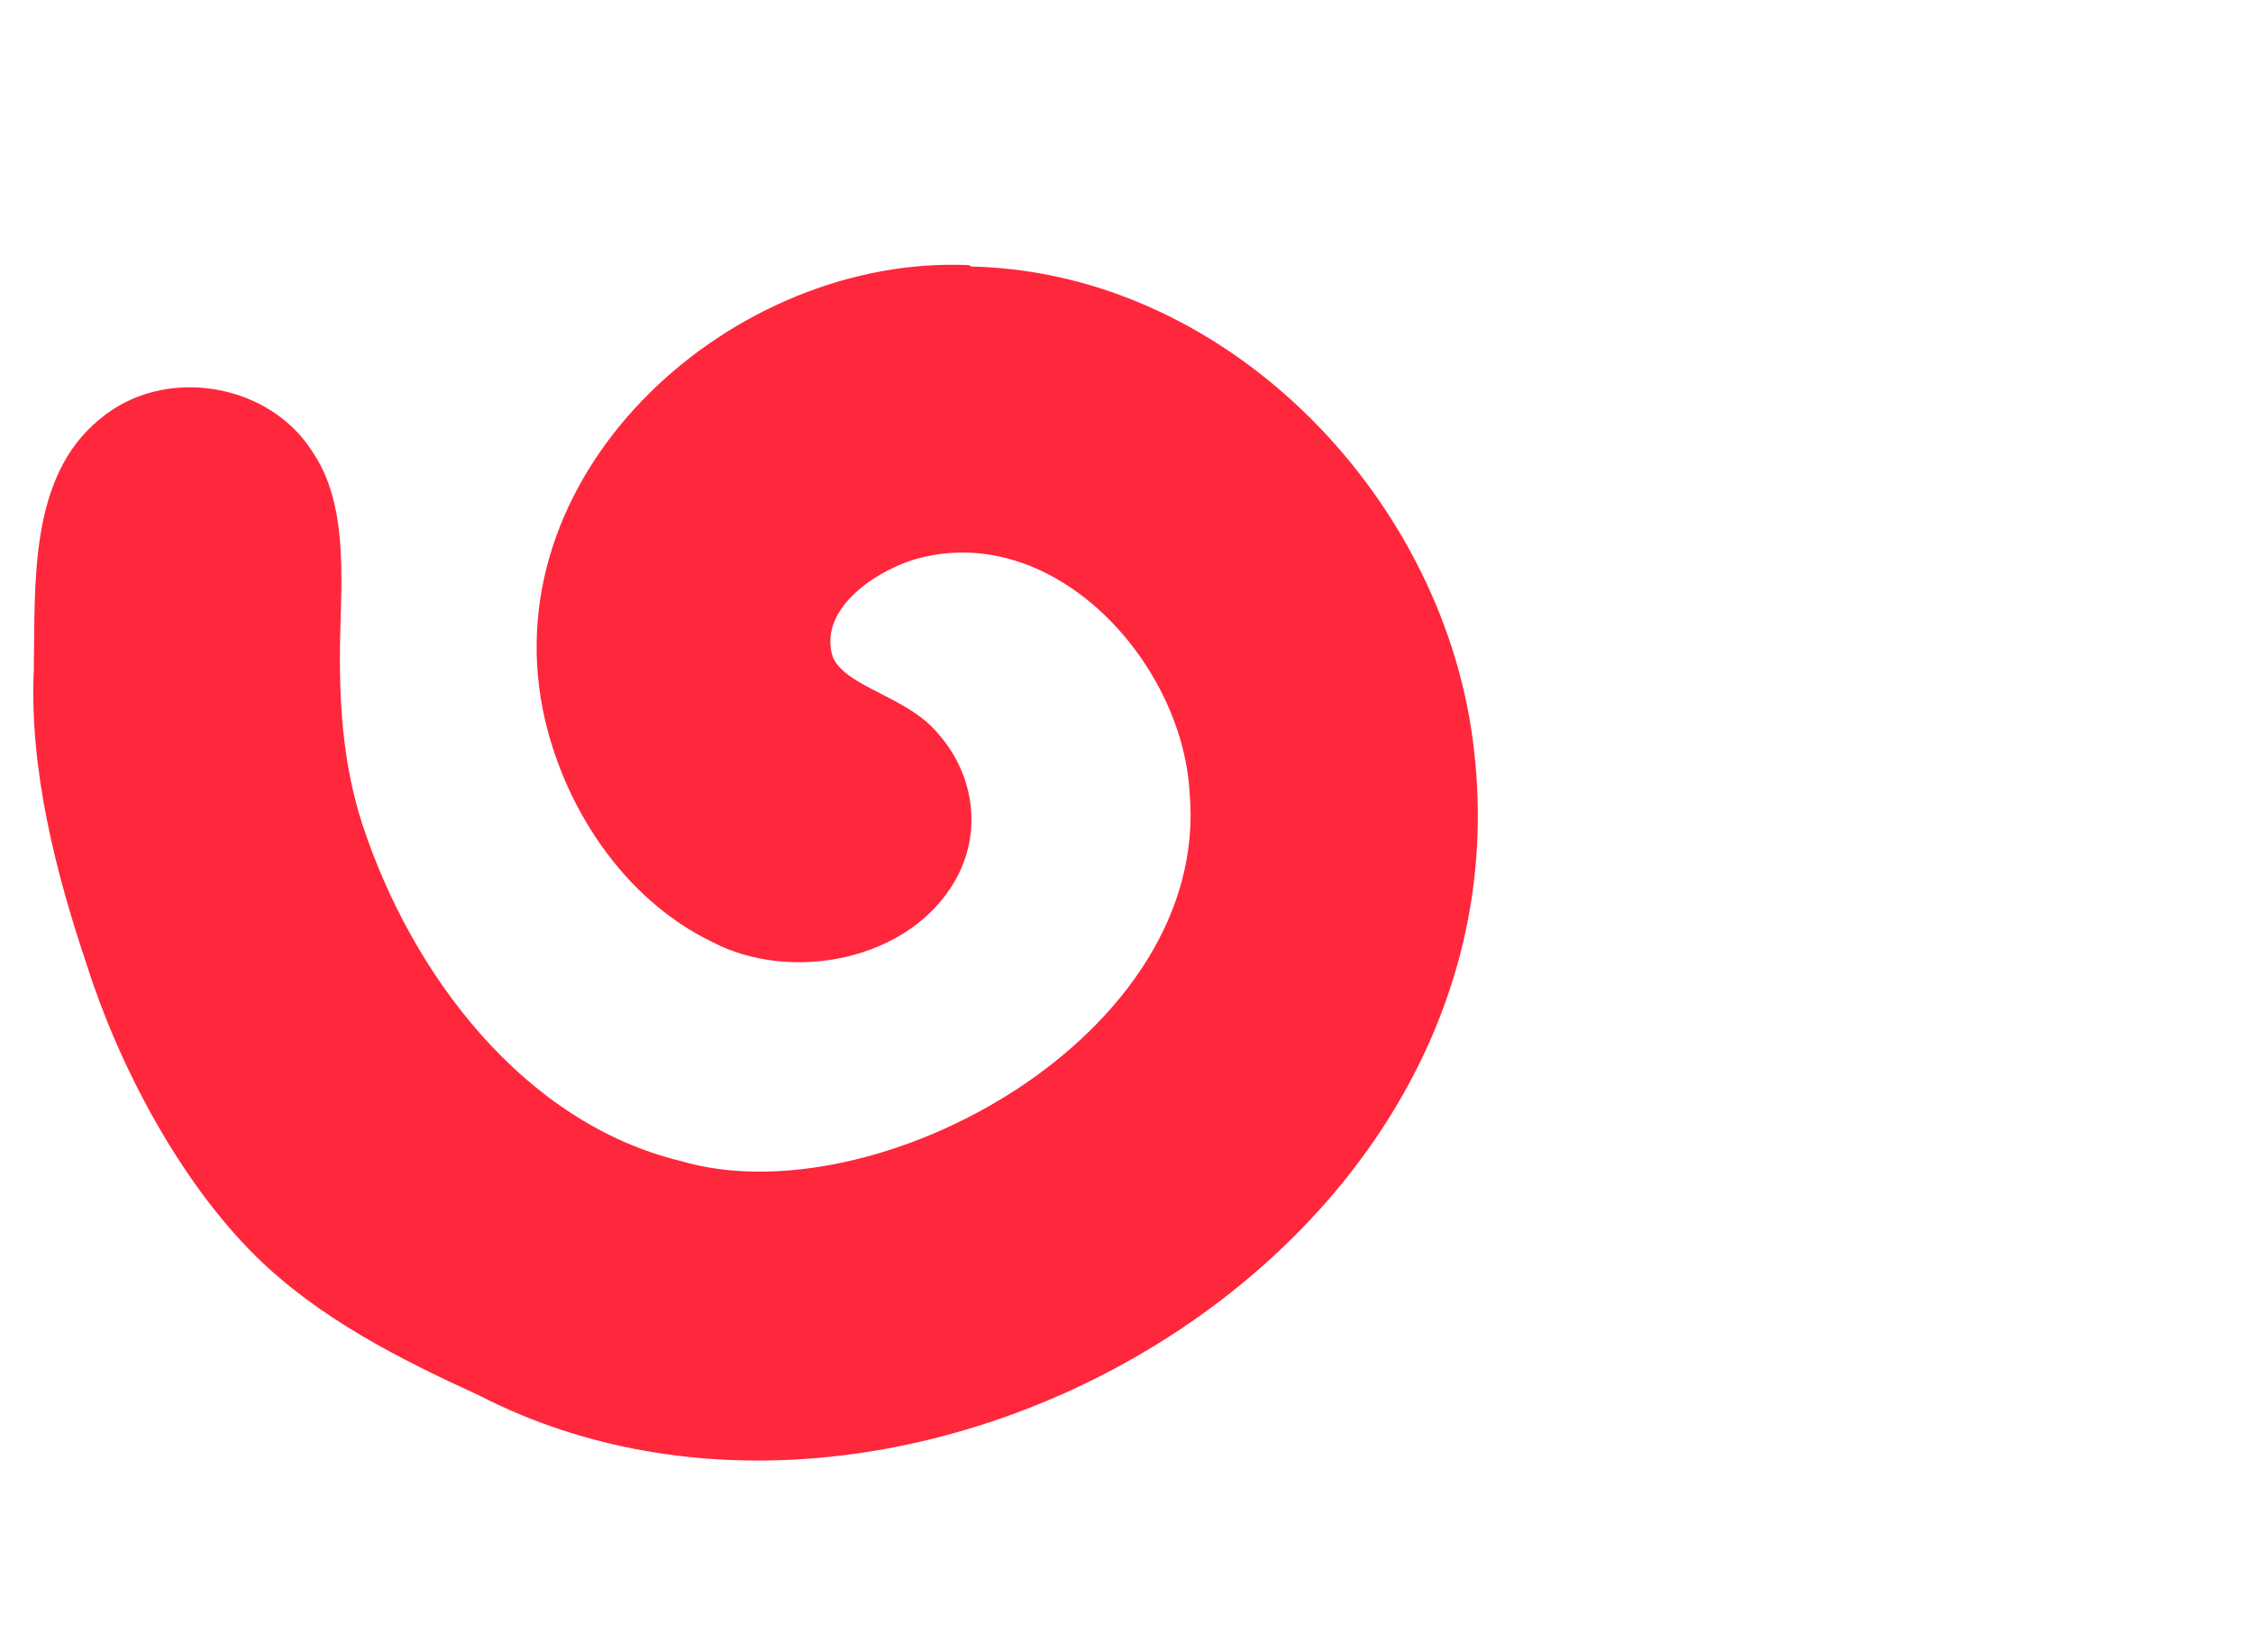 <?xml version="1.0" encoding="UTF-8"?> <svg xmlns="http://www.w3.org/2000/svg" id="Layer_3" version="1.1" viewBox="0 0 30 22"><defs><style> .st0 { fill: #ff273c; } </style></defs><path class="st0" d="M12.9,3.53c-3.11-.14-6.32,2.69-5.67,5.93.26,1.27,1.07,2.51,2.25,3.08,1.04.55,2.63.26,3.24-.82.37-.65.24-1.41-.21-1.93-.41-.52-1.24-.63-1.42-1.04-.2-.62.53-1.12,1.05-1.29,1.85-.57,3.6,1.33,3.7,3.09.29,3.24-4.18,5.67-6.77,4.91-2.11-.51-3.59-2.5-4.24-4.47-.27-.82-.32-1.67-.3-2.54.02-.8.09-1.75-.36-2.42-.58-.94-1.99-1.17-2.84-.45-.95.77-.86,2.19-.88,3.34-.06,1.32.29,2.69.7,3.91.43,1.36,1.24,2.89,2.25,3.89.84.83,1.93,1.38,2.98,1.86,5.64,2.9,14.01-1.86,13.25-8.57-.36-3.33-3.23-6.35-6.64-6.46h-.05Z"></path></svg> 